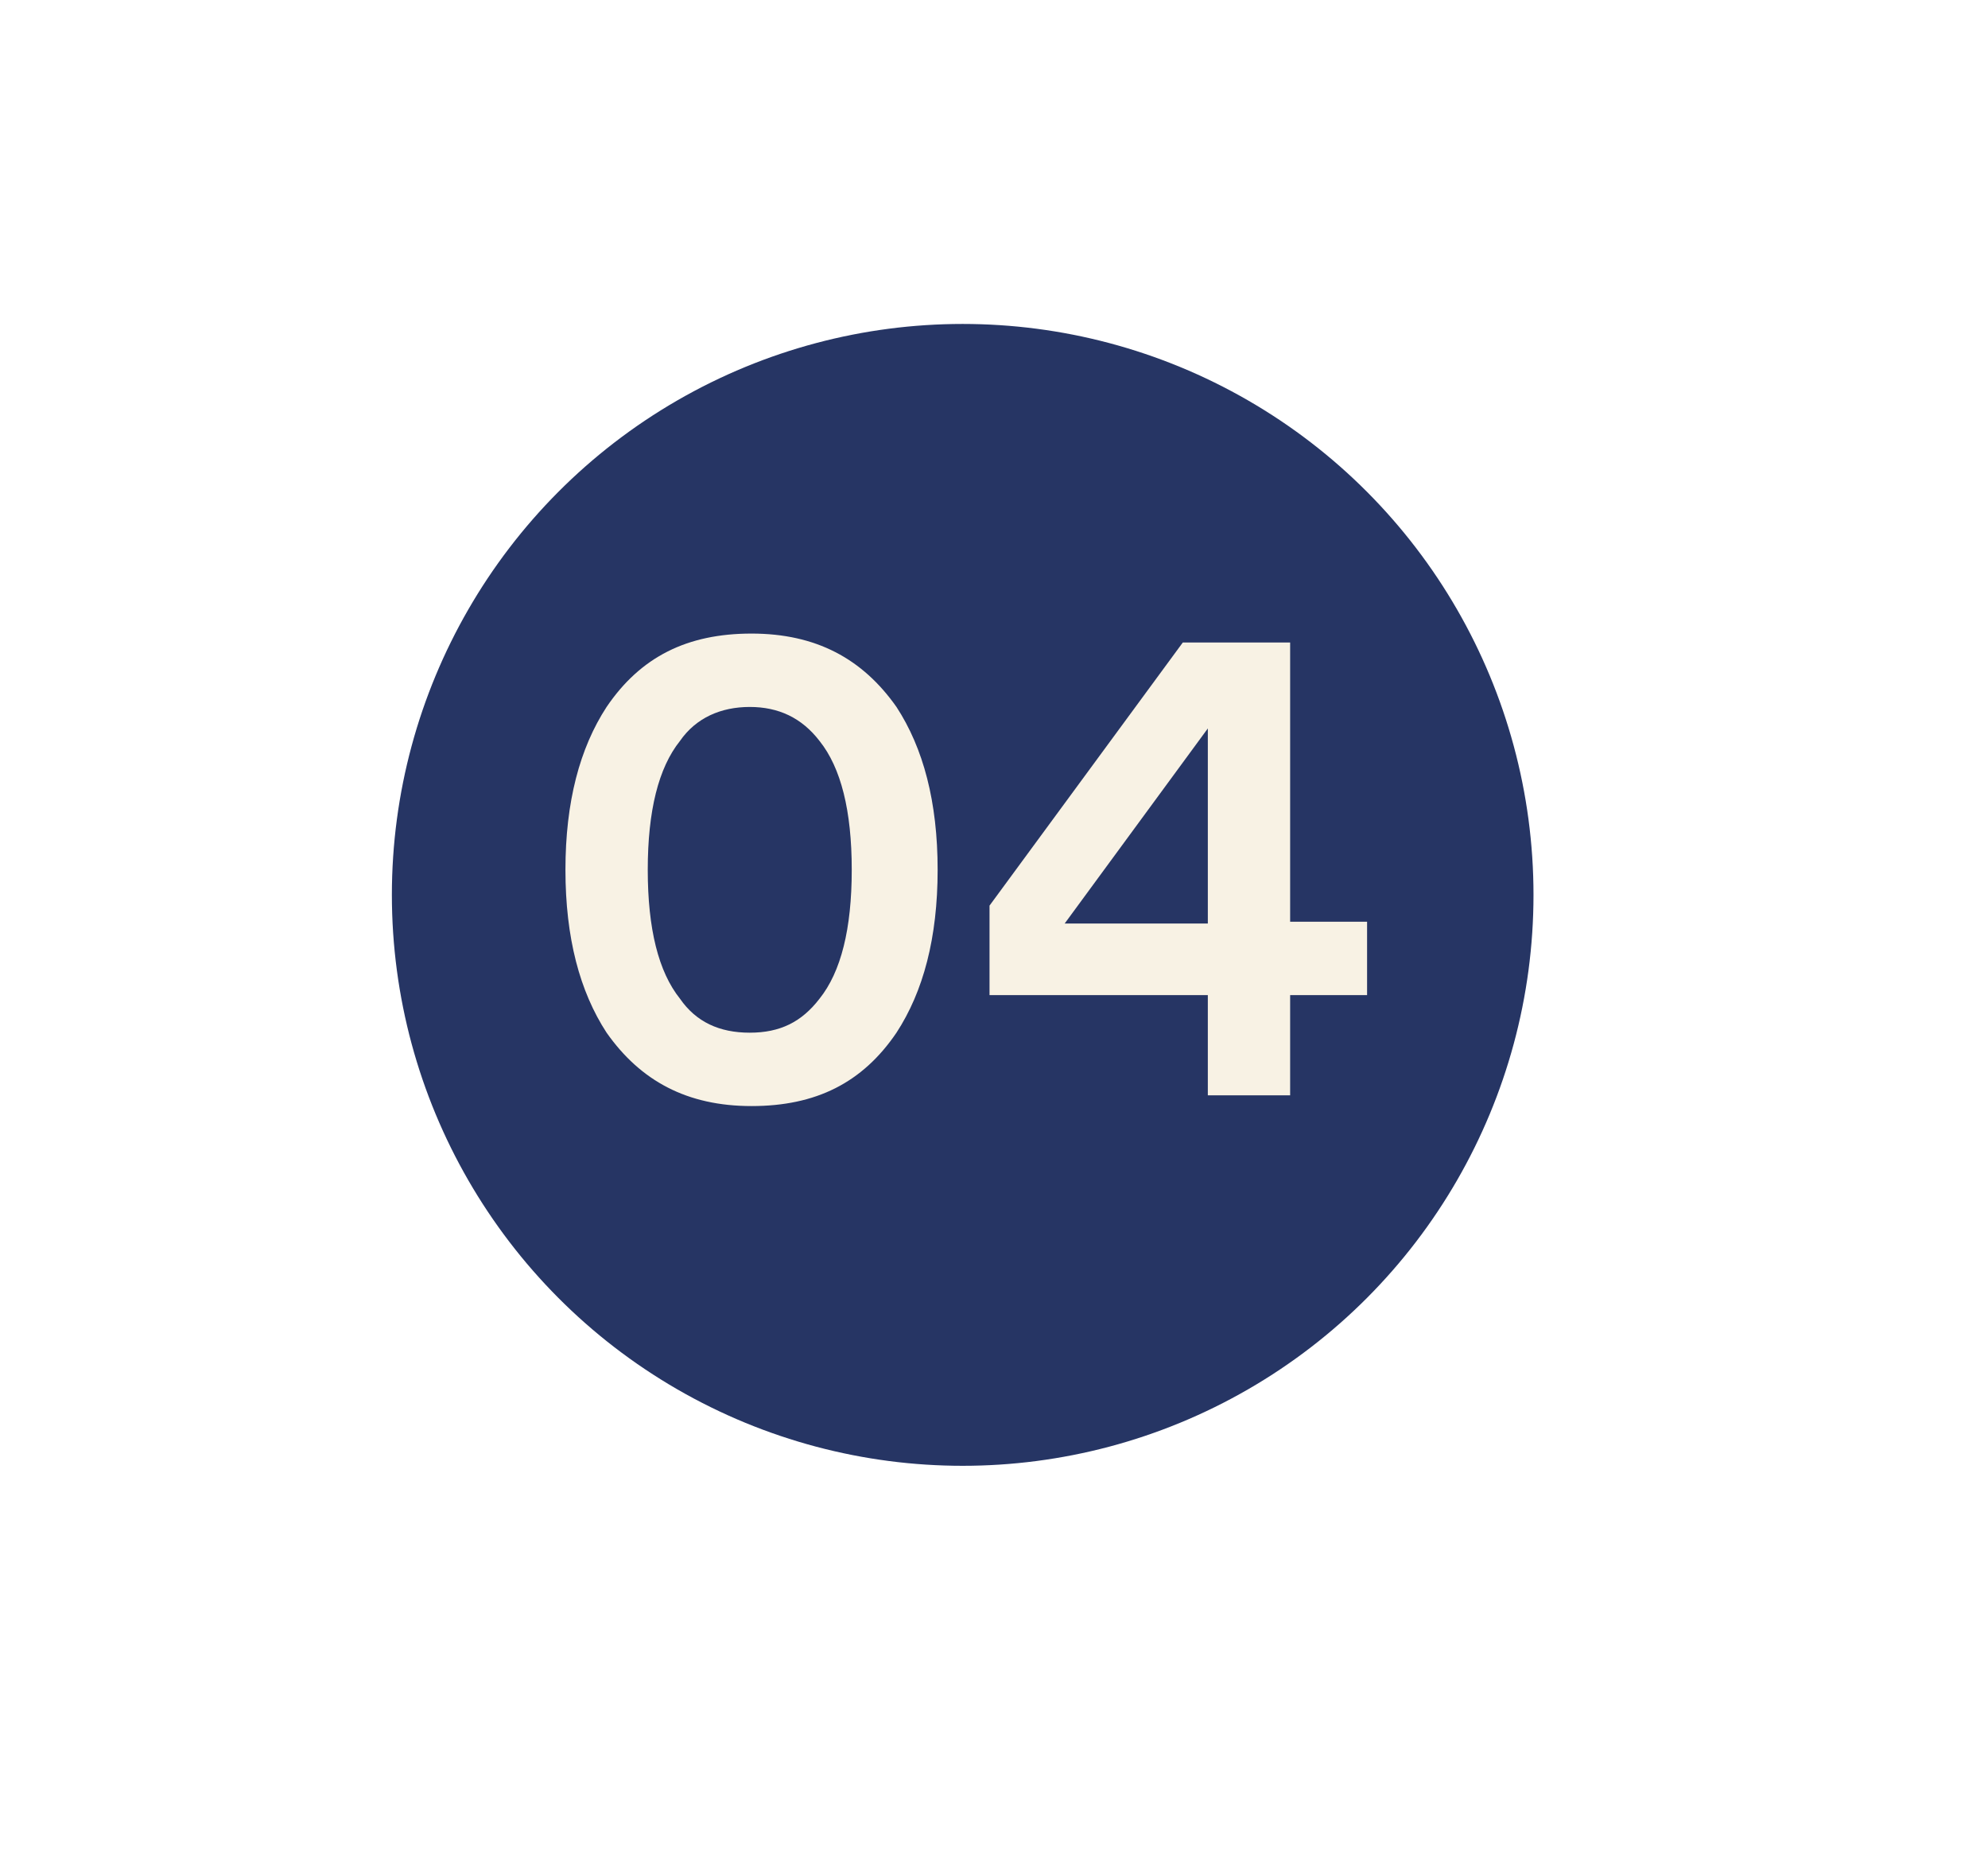 <svg xmlns="http://www.w3.org/2000/svg" xmlns:xlink="http://www.w3.org/1999/xlink" id="Livello_1" viewBox="0 0 111.1 103.6"><defs><style>      .st0 {        fill: #263564;      }      .st1 {        isolation: isolate;      }      .st2 {        fill: #f8f2e4;      }    </style></defs><circle class="st0" cx="53.8" cy="50" r="31.9"></circle><image class="st1" width="1114" height="1444" transform="translate(772.1 -377.3)"></image><g class="st1"><g class="st1"><path class="st2" d="M31.6,48.6c0-3.8.8-6.8,2.3-9.1,1.9-2.8,4.5-4.1,8.1-4.1s6.2,1.4,8.1,4.1c1.5,2.3,2.3,5.3,2.3,9.1s-.8,6.8-2.3,9.1c-1.9,2.8-4.5,4.1-8.1,4.1s-6.2-1.4-8.1-4.1c-1.5-2.3-2.3-5.3-2.3-9.1ZM36.2,48.6c0,3.3.6,5.7,1.8,7.2.9,1.3,2.2,1.9,3.9,1.9s2.9-.6,3.9-1.9c1.2-1.5,1.8-3.9,1.8-7.2s-.6-5.7-1.8-7.2c-1-1.3-2.3-1.9-3.9-1.9s-3,.6-3.9,1.9c-1.2,1.5-1.8,3.9-1.8,7.2Z"></path><path class="st2" d="M55.3,55.7v-5.1l10.8-14.7h6v15.6h4.3v4.1h-4.3v5.6h-4.6v-5.6h-12.2ZM67.5,51.6v-10.9l-8,10.9h8Z"></path></g></g></svg>
